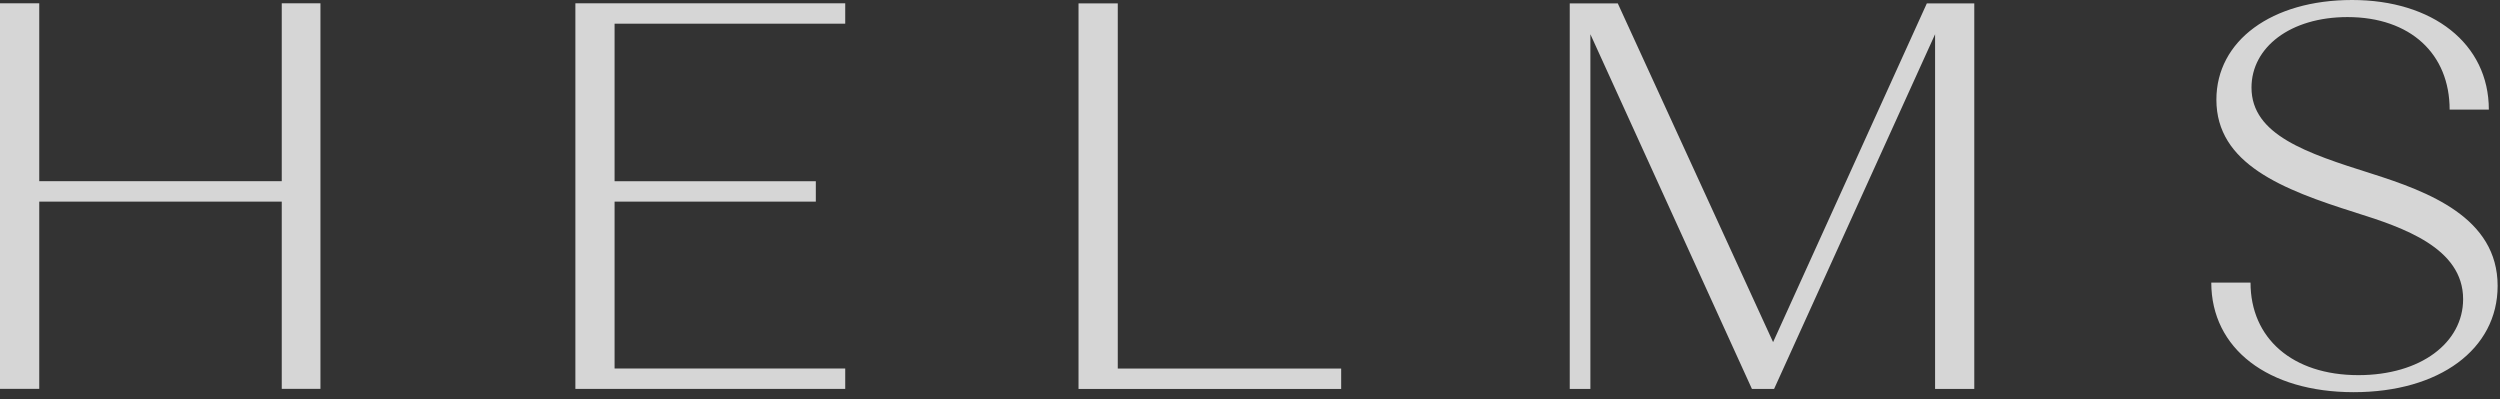 <?xml version="1.0" encoding="UTF-8"?> <svg xmlns="http://www.w3.org/2000/svg" width="213" height="34" viewBox="0 0 213 34" fill="none"><rect x="0" y="0" width="213" height="34" fill="#333333" stroke="none"/><g opacity="0.8"><path d="M0 33.13V0.281H3.344V15.437H24.005V0.281H27.302V33.13H24.005V17.178H3.344V33.13H0Z" fill="white"></path><path d="M49.023 33.13V0.281H72.013V2.018H52.362V15.441H69.508V17.178H52.362V31.397H72.013V33.134H49.023V33.13Z" fill="white"></path><path d="M91.89 0.289H95.234V31.401H114.268V33.138H91.89V0.289Z" fill="white"></path><path d="M133.746 0.289H137.835L151.067 29.15L164.166 0.289H168.209V33.138H164.869V2.917L151.152 33.138H149.265L135.501 2.917V33.138H133.742V0.289H133.746Z" fill="white"></path><path d="M200.709 18.116C194.421 16.142 188.836 13.941 188.836 8.494C188.836 3.474 193.539 0 200.398 0C207.256 0 212.049 3.706 212.049 9.34H208.709C208.709 4.597 205.369 1.455 200.006 1.455C195.128 1.455 191.827 4.038 191.827 7.462C191.827 11.495 196.53 13.046 202.025 14.783C206.907 16.333 212.798 18.538 212.798 24.359C212.798 29.756 207.831 33.413 200.534 33.413C193.236 33.413 188.401 29.706 188.401 24.077H191.745C191.745 28.815 195.306 31.962 200.934 31.962C206.254 31.962 209.858 29.192 209.858 25.486C209.858 21.121 204.759 19.388 200.712 18.12L200.709 18.116Z" fill="white"></path></g></svg> 